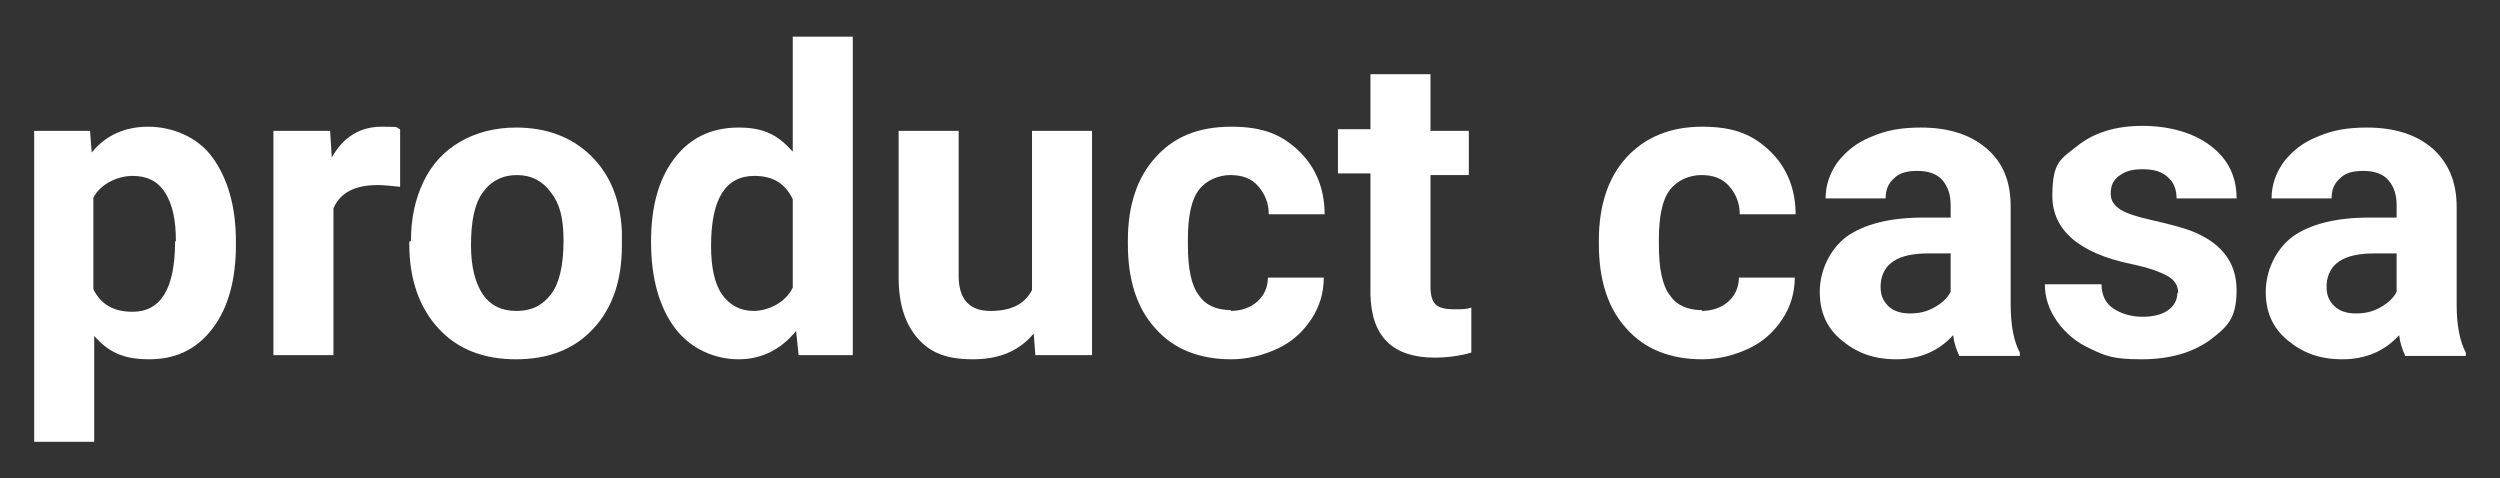 <?xml version="1.0" encoding="UTF-8"?>
<svg id="_レイヤー_2" xmlns="http://www.w3.org/2000/svg" version="1.1" viewBox="0 0 299.9 57.4">
  <rect x="0" y="0" width="299.9" height="57.4" fill="#333333" stroke="none"/>
  <!-- Generator: Adobe Illustrator 29.4.0, SVG Export Plug-In . SVG Version: 2.1.0 Build 152)  -->
  <defs>
    <style>
      .st0 {
        fill: #fff;
      }

      .st1 {
        isolation: isolate;
      }
    </style>
  </defs>
  <g id="_レイヤー_2-2">
    <g class="st1">
      <g class="st1">
        <path class="st0" d="M28.3,29.4c0,4.1-.9,7.5-2.8,10-1.9,2.5-4.4,3.7-7.6,3.7s-4.9-.9-6.6-2.8v12.7h-7.2V15.7h6.7l.2,2.6c1.7-2.1,4-3.1,6.8-3.1s5.9,1.2,7.7,3.7c1.8,2.5,2.8,5.8,2.8,10.1v.4ZM21.1,28.9c0-2.5-.4-4.4-1.3-5.8-.9-1.4-2.2-2-3.9-2s-3.8.9-4.7,2.6v11c.9,1.8,2.4,2.7,4.7,2.7,3.4,0,5.1-2.8,5.1-8.4Z"/>
        <path class="st0" d="M47.9,22.4c-1-.1-1.8-.2-2.6-.2-2.7,0-4.5.9-5.3,2.8v17.6h-7.2V15.7h6.8l.2,3.2c1.4-2.5,3.4-3.7,6-3.7s1.5.1,2.2.3v6.9Z"/>
        <path class="st0" d="M49.3,28.9c0-2.7.5-5,1.5-7.1,1-2.1,2.5-3.7,4.4-4.8,1.9-1.1,4.2-1.7,6.7-1.7,3.6,0,6.6,1.1,8.9,3.3,2.3,2.2,3.6,5.2,3.8,9.1v1.8c0,4.1-1.1,7.4-3.4,9.9s-5.4,3.7-9.3,3.7-7-1.2-9.3-3.7c-2.3-2.5-3.5-5.9-3.5-10.1v-.3ZM56.5,29.4c0,2.6.5,4.5,1.4,5.9,1,1.4,2.3,2,4.1,2s3.1-.7,4.1-2c1-1.3,1.5-3.5,1.5-6.4s-.5-4.5-1.5-5.8c-1-1.4-2.4-2.1-4.1-2.1s-3.1.7-4.1,2.1-1.4,3.5-1.4,6.4Z"/>
        <path class="st0" d="M78.1,29c0-4.2.9-7.5,2.8-10,1.9-2.5,4.5-3.7,7.7-3.7s4.8,1,6.5,2.9V4.4h7.2v38.2h-6.5l-.3-2.9c-1.8,2.2-4.1,3.4-6.9,3.4s-5.7-1.2-7.6-3.7c-1.9-2.5-2.9-6-2.9-10.4ZM85.3,29.5c0,2.5.4,4.5,1.3,5.8.9,1.3,2.2,2,3.8,2s3.8-.9,4.7-2.8v-10.6c-.9-1.9-2.4-2.8-4.6-2.8-3.5,0-5.2,2.8-5.2,8.4Z"/>
        <path class="st0" d="M124.1,39.9c-1.8,2.2-4.2,3.2-7.4,3.2s-5.1-.8-6.6-2.5c-1.5-1.7-2.3-4.1-2.3-7.3V15.7h7.2v17.4c0,2.8,1.3,4.2,3.8,4.2s4.1-.8,5-2.5V15.7h7.2v26.9h-6.8l-.2-2.7Z"/>
        <path class="st0" d="M147.6,37.3c1.3,0,2.4-.4,3.2-1.1.8-.7,1.3-1.7,1.3-2.9h6.7c0,1.8-.5,3.5-1.5,5-1,1.5-2.3,2.7-4,3.5-1.7.8-3.6,1.3-5.6,1.3-3.8,0-6.9-1.2-9.1-3.7-2.2-2.4-3.3-5.8-3.3-10.1v-.5c0-4.1,1.1-7.5,3.3-9.9,2.2-2.5,5.2-3.7,9.1-3.7s6.1,1,8.1,2.9c2,1.9,3.1,4.5,3.1,7.6h-6.7c0-1.4-.5-2.5-1.3-3.4-.8-.9-1.9-1.3-3.3-1.3s-2.9.6-3.8,1.8c-.9,1.2-1.3,3.2-1.3,5.9v.7c0,2.8.4,4.8,1.3,6,.8,1.2,2.1,1.8,3.9,1.8Z"/>
        <path class="st0" d="M171.6,9.1v6.6h4.6v5.3h-4.6v13.4c0,1,.2,1.7.6,2.1.4.4,1.1.6,2.2.6s1.5,0,2.1-.2v5.4c-1.4.4-2.9.6-4.4.6-5,0-7.6-2.5-7.7-7.6v-14.5h-3.9v-5.3h3.9v-6.6h7.2Z"/>
        <path class="st0" d="M204.1,37.3c1.3,0,2.4-.4,3.2-1.1.8-.7,1.3-1.7,1.3-2.9h6.7c0,1.8-.5,3.5-1.5,5-1,1.5-2.3,2.7-4,3.5-1.7.8-3.6,1.3-5.6,1.3-3.8,0-6.9-1.2-9.1-3.7-2.2-2.4-3.3-5.8-3.3-10.1v-.5c0-4.1,1.1-7.5,3.3-9.9s5.2-3.7,9.1-3.7,6.1,1,8.1,2.9c2,1.9,3.1,4.5,3.1,7.6h-6.7c0-1.4-.5-2.5-1.3-3.4s-1.9-1.3-3.3-1.3-2.9.6-3.8,1.8c-.9,1.2-1.3,3.2-1.3,5.9v.7c0,2.8.4,4.8,1.3,6,.8,1.2,2.1,1.8,3.9,1.8Z"/>
        <path class="st0" d="M235,42.6c-.3-.6-.6-1.5-.7-2.4-1.7,1.9-4,2.9-6.8,2.9s-4.8-.8-6.6-2.3-2.6-3.4-2.6-5.8,1.1-5,3.2-6.6c2.1-1.5,5.2-2.3,9.2-2.3h3.3v-1.5c0-1.2-.3-2.2-1-3-.6-.7-1.6-1.1-3-1.1s-2.2.3-2.8.9c-.7.6-1,1.4-1,2.4h-7.2c0-1.6.5-3,1.4-4.3,1-1.3,2.3-2.4,4.1-3.1,1.8-.8,3.7-1.1,5.9-1.1,3.3,0,5.9.8,7.9,2.5s2.9,4,2.9,7v11.7c0,2.6.4,4.5,1.1,5.8v.4h-7.3ZM229.1,37.6c1.1,0,2-.2,2.9-.7s1.6-1.1,2-1.9v-4.6h-2.7c-3.6,0-5.5,1.2-5.7,3.7v.4c0,.9.3,1.6.9,2.2.6.6,1.5.9,2.6.9Z"/>
        <path class="st0" d="M261.3,35.2c0-.9-.4-1.6-1.3-2.1-.9-.5-2.3-1-4.2-1.4-6.4-1.3-9.6-4.1-9.6-8.2s1-4.4,3-6c2-1.6,4.6-2.4,7.8-2.4s6.1.8,8.2,2.4,3.1,3.7,3.1,6.3h-7.2c0-1-.3-1.9-1-2.5-.7-.7-1.7-1-3.1-1s-2.1.3-2.8.8c-.7.5-1,1.2-1,2.1s.4,1.4,1.1,1.9c.8.5,2,.9,3.8,1.3s3.3.8,4.5,1.2c3.8,1.4,5.7,3.8,5.7,7.2s-1.1,4.4-3.2,6c-2.1,1.5-4.8,2.3-8.2,2.3s-4.3-.4-6-1.2c-1.8-.8-3.1-1.9-4.1-3.3-1-1.4-1.5-2.9-1.5-4.5h6.8c0,1.3.5,2.3,1.4,2.9s2.1,1,3.5,1,2.4-.3,3.1-.8,1.1-1.2,1.1-2.1Z"/>
        <path class="st0" d="M288.5,42.6c-.3-.6-.6-1.5-.7-2.4-1.7,1.9-4,2.9-6.8,2.9s-4.8-.8-6.6-2.3-2.6-3.4-2.6-5.8,1.1-5,3.2-6.6c2.1-1.5,5.2-2.3,9.2-2.3h3.3v-1.5c0-1.2-.3-2.2-1-3-.6-.7-1.6-1.1-3-1.1s-2.2.3-2.8.9c-.7.6-1,1.4-1,2.4h-7.2c0-1.6.5-3,1.4-4.3,1-1.3,2.3-2.4,4.1-3.1,1.8-.8,3.7-1.1,5.9-1.1,3.3,0,5.9.8,7.9,2.5,1.9,1.7,2.9,4,2.9,7v11.7c0,2.6.4,4.5,1.1,5.8v.4h-7.3ZM282.6,37.6c1.1,0,2-.2,2.9-.7.9-.5,1.6-1.1,2-1.9v-4.6h-2.7c-3.6,0-5.5,1.2-5.7,3.7v.4c0,.9.3,1.6.9,2.2.6.6,1.5.9,2.6.9Z"/>
      </g>
    </g>
  </g>
</svg>
